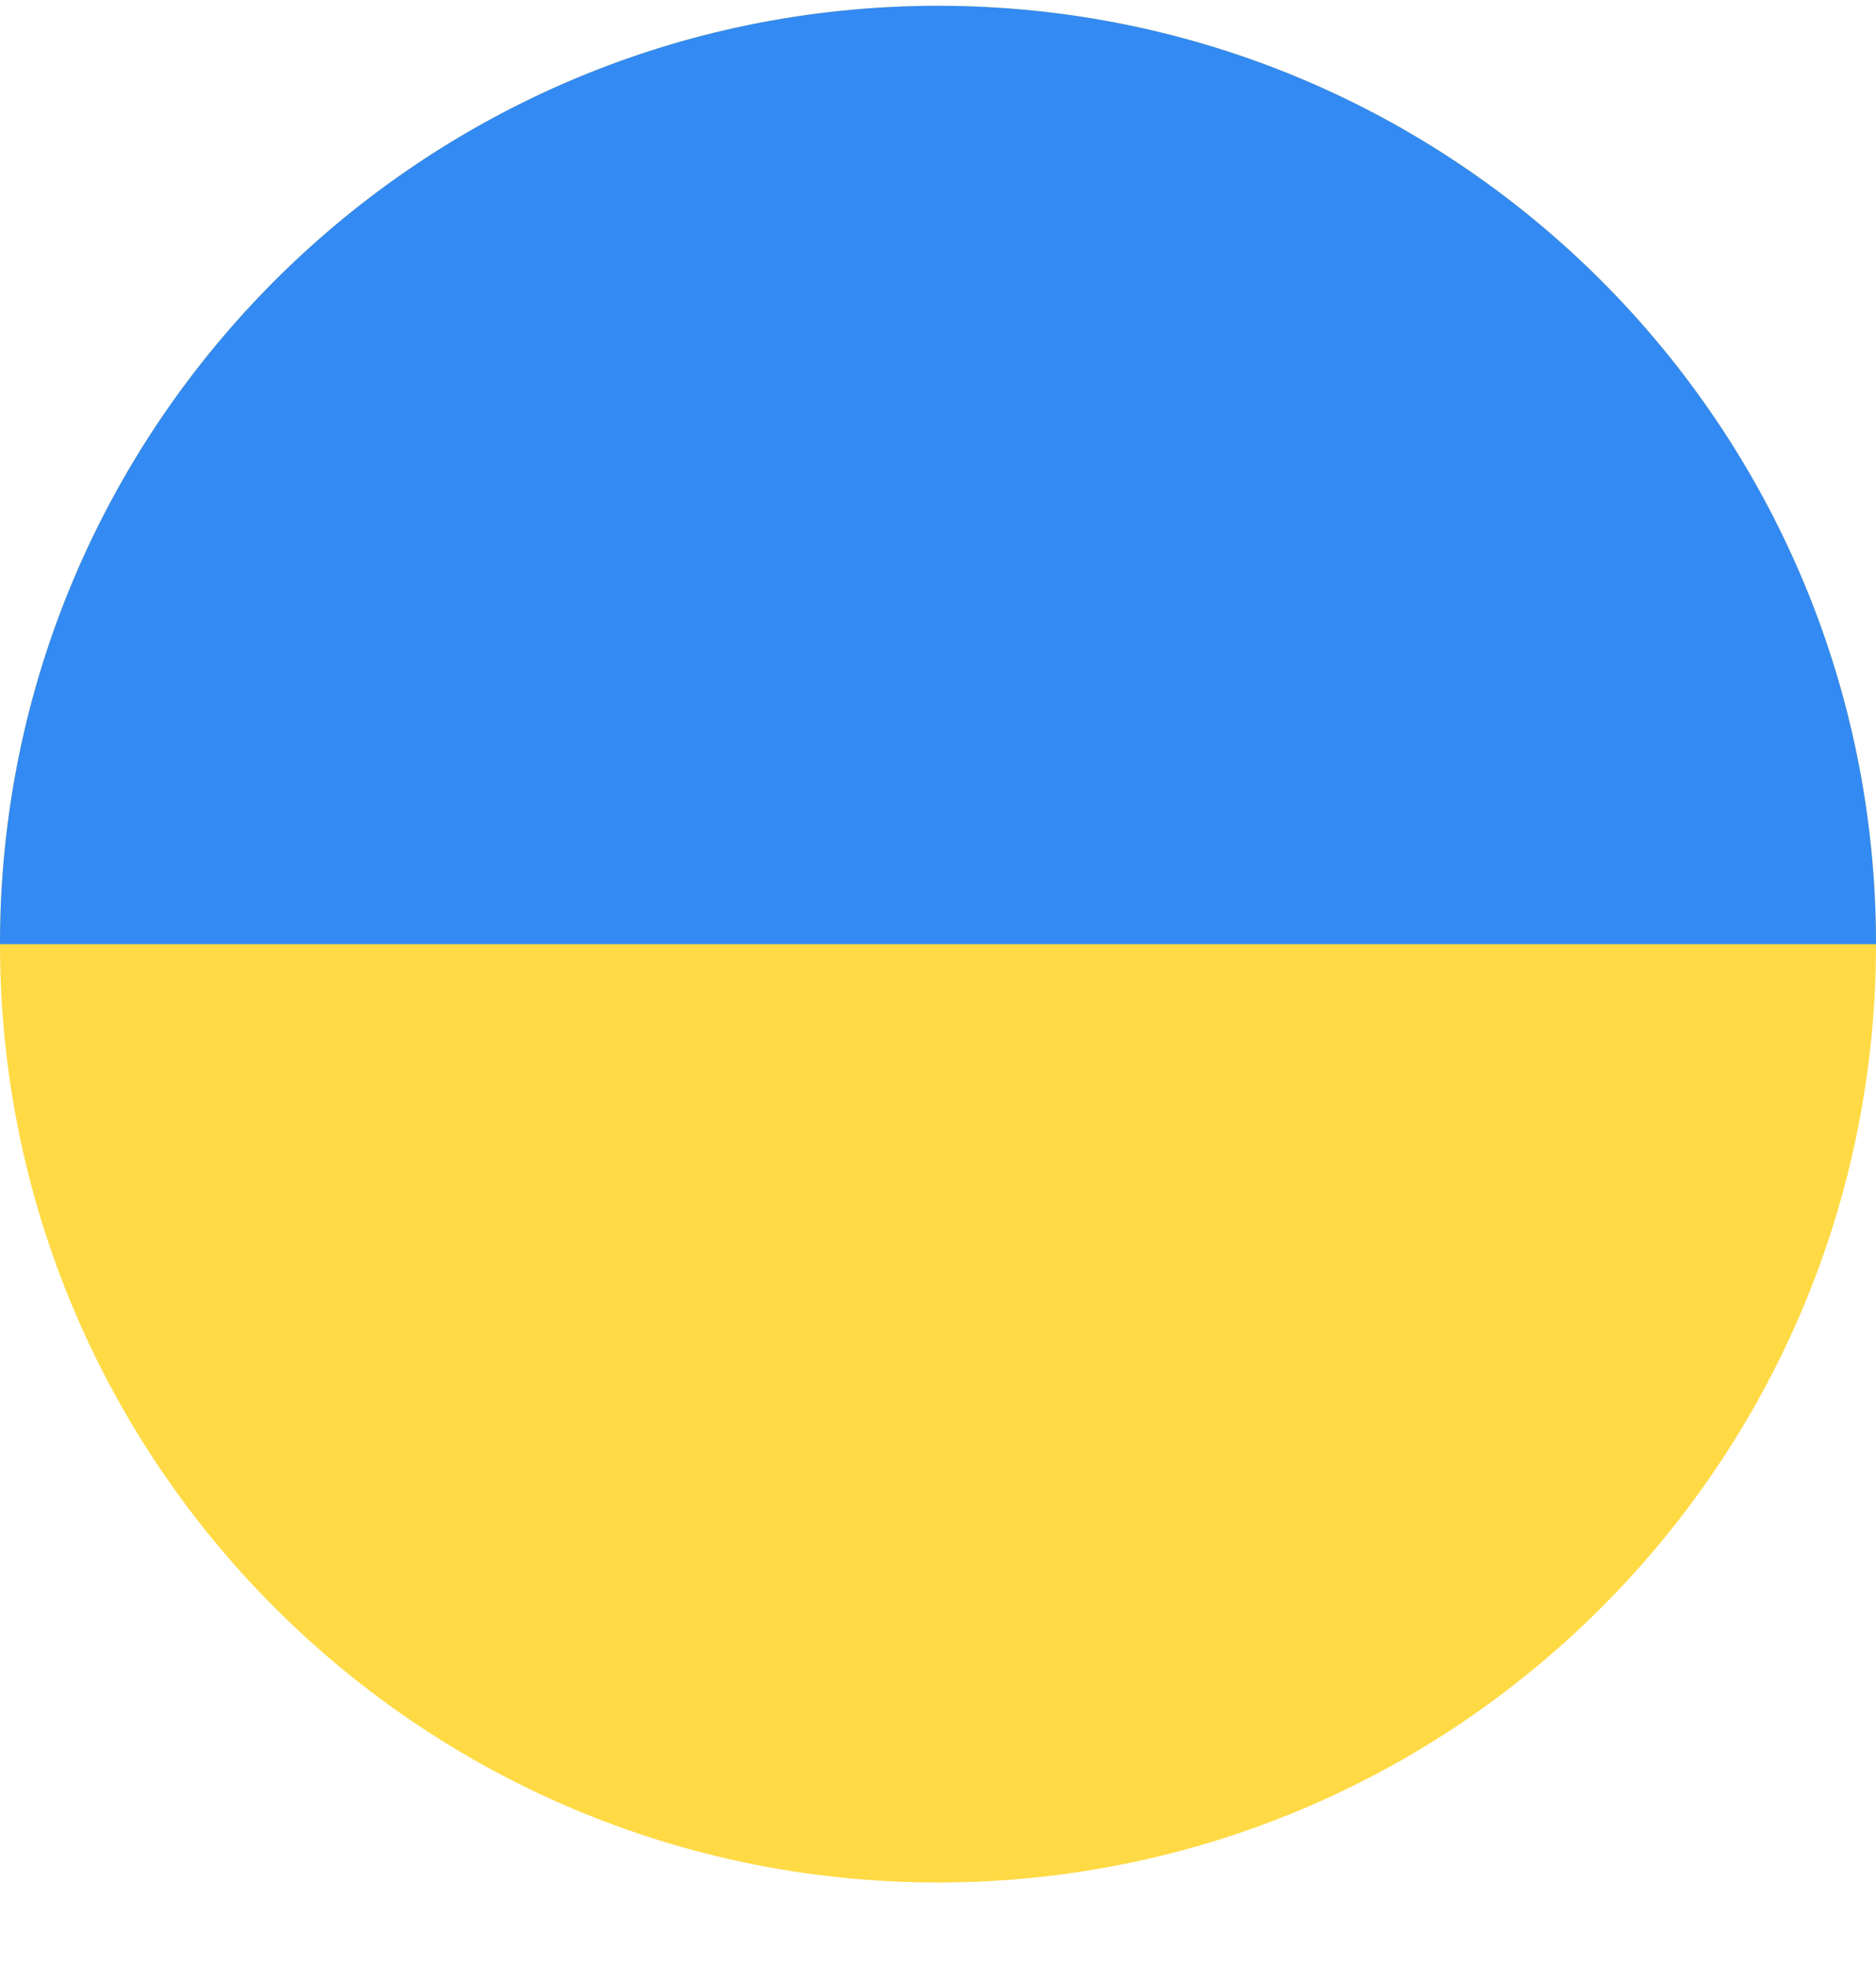 <svg width="21" height="22" fill="none" xmlns="http://www.w3.org/2000/svg"><g clip-path="url(#clip0)"><path d="M10.5 21.065c5.799 0 10.5-4.7 10.5-10.5 0-5.799-4.701-10.5-10.5-10.5S0 4.766 0 10.565c0 5.8 4.701 10.5 10.5 10.5z" fill="#FFDA44"/><path d="M0 10.565C0 4.766 4.701.065 10.5.065S21 4.766 21 10.565" fill="#338AF3"/></g><defs><clipPath id="clip0"><path fill="#fff" transform="translate(0 .065)" d="M0 0h21v21H0z"/></clipPath></defs></svg>